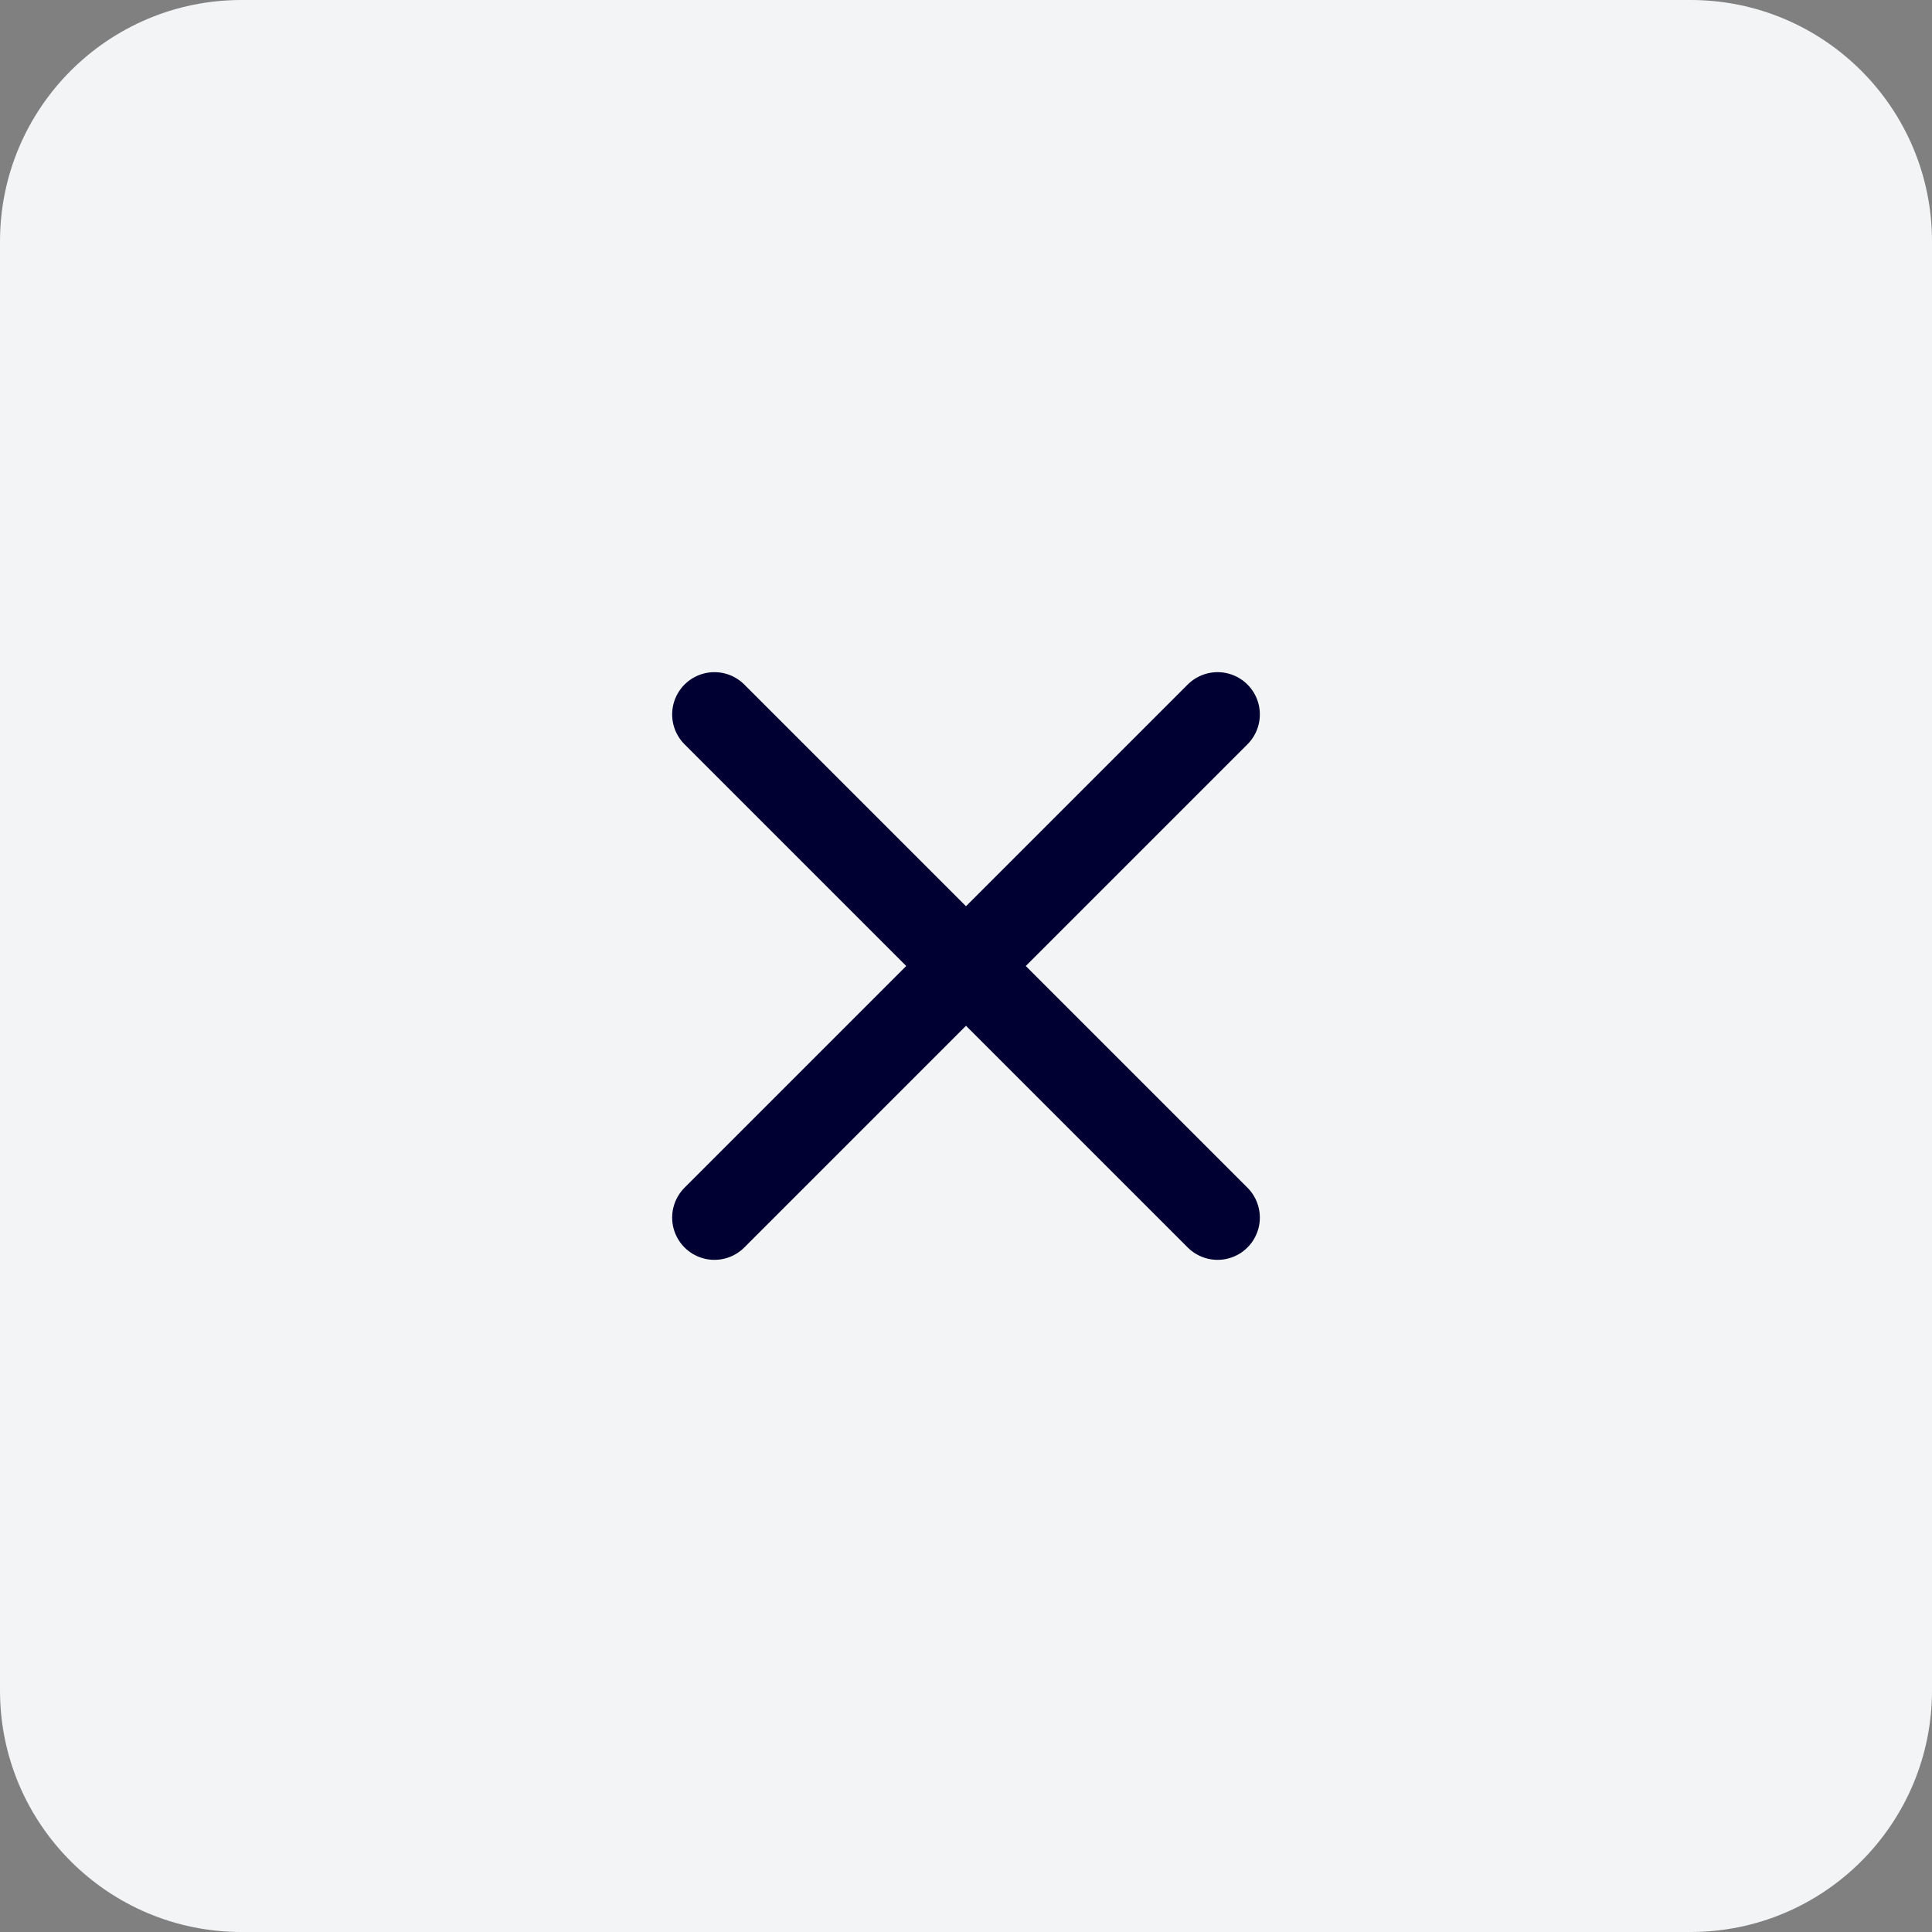<svg width="32" height="32" viewBox="0 0 32 32" fill="none" xmlns="http://www.w3.org/2000/svg">
<rect x="0" y="0" width="32" height="32" fill="#808080" stroke="none"/>
<path d="M0 4C0 1.791 1.791 0 4 0H28C30.209 0 32 1.791 32 4V28C32 30.209 30.209 32 28 32H4C1.791 32 0 30.209 0 28V4Z" fill="#F3F4F6"/>
<path d="M20.167 11.833L11.833 20.167M11.833 11.833L20.167 20.167" stroke="#000032" stroke-width="1.4" stroke-linecap="round" stroke-linejoin="round"/>
</svg>

